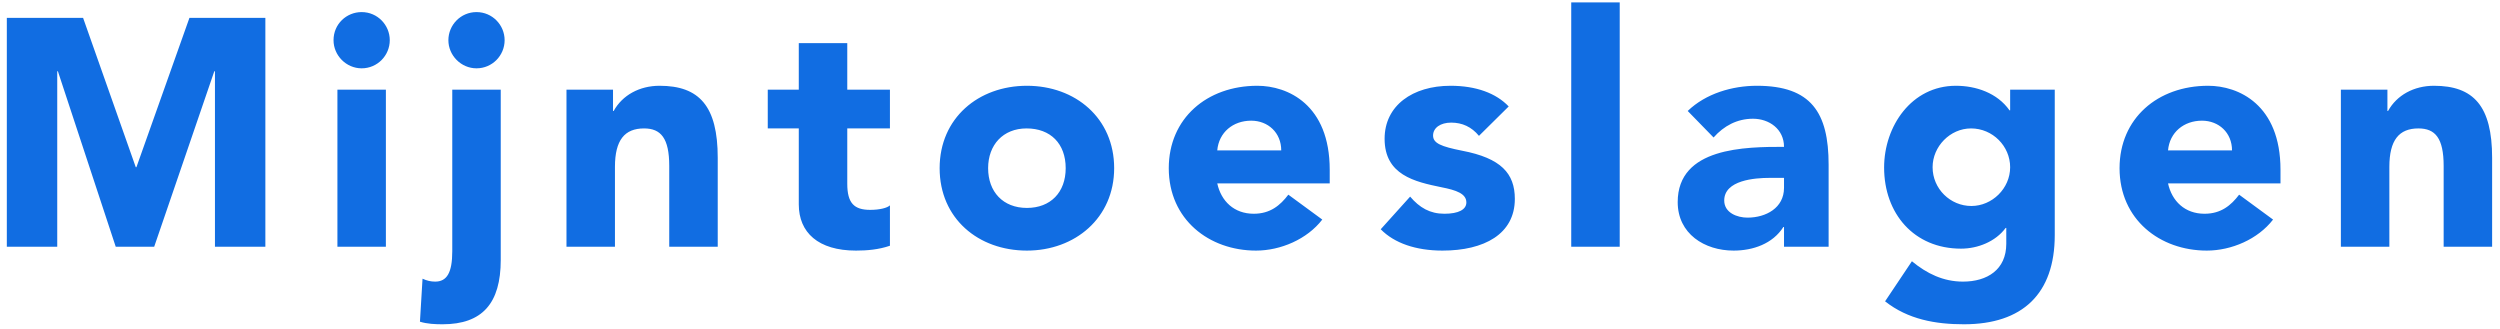 <svg width="152" height="20" viewBox="0 0 152 20" fill="none" xmlns="http://www.w3.org/2000/svg">
<path d="M0.415 15V1.088H5.052L8.255 10.166H8.294L11.517 1.088H16.134V15H13.069V4.331H13.03L9.375 15H7.036L3.519 4.331H3.48V15H0.415ZM21.989 0.735C22.951 0.735 23.698 1.521 23.698 2.444C23.698 3.368 22.951 4.154 21.989 4.154C21.046 4.154 20.279 3.368 20.279 2.444C20.279 1.462 21.065 0.735 21.989 0.735ZM23.462 5.451V15H20.515V5.451H23.462ZM28.972 0.735C29.935 0.735 30.681 1.521 30.681 2.444C30.681 3.368 29.935 4.154 28.972 4.154C28.029 4.154 27.262 3.368 27.262 2.444C27.262 1.521 28.009 0.735 28.972 0.735ZM30.445 5.451V15.806C30.445 18.439 29.325 19.716 26.909 19.716C26.476 19.716 25.965 19.696 25.533 19.559L25.69 16.945C25.946 17.063 26.182 17.122 26.457 17.122C27.164 17.122 27.498 16.592 27.498 15.275V5.451H30.445ZM37.389 15H34.442V5.451H37.271V6.747H37.311C37.841 5.785 38.883 5.215 40.101 5.215C42.518 5.215 43.638 6.453 43.638 9.596V15H40.69V10.088C40.69 8.398 40.179 7.808 39.158 7.808C37.979 7.808 37.389 8.516 37.389 10.147V15ZM48.566 7.808H46.68V5.451H48.566V2.621H51.514V5.451H54.108V7.808H51.514V11.168C51.514 12.347 51.926 12.76 52.909 12.76C53.479 12.76 53.95 12.642 54.108 12.485V14.941C53.42 15.177 52.712 15.236 52.044 15.236C49.745 15.236 48.566 14.135 48.566 12.426V7.808ZM62.436 5.215C65.383 5.215 67.741 7.18 67.741 10.225C67.741 13.251 65.364 15.236 62.436 15.236C59.488 15.236 57.13 13.29 57.13 10.225C57.13 7.18 59.488 5.215 62.436 5.215ZM60.078 10.225C60.078 11.66 60.982 12.642 62.436 12.642C63.87 12.642 64.794 11.699 64.794 10.225C64.794 8.732 63.87 7.808 62.416 7.808C60.982 7.808 60.078 8.811 60.078 10.225ZM71.061 10.225C71.061 7.199 73.38 5.215 76.445 5.215C78.292 5.215 80.847 6.354 80.847 10.323V11.149H74.009C74.244 12.229 75.03 12.996 76.229 12.996C77.231 12.996 77.84 12.485 78.331 11.836L80.395 13.35C79.471 14.548 77.86 15.236 76.367 15.236C73.517 15.236 71.061 13.35 71.061 10.225ZM74.009 9.145H77.899C77.899 8.064 77.094 7.337 76.072 7.337C74.971 7.337 74.107 8.044 74.009 9.145ZM88.192 5.215C89.745 5.215 90.963 5.667 91.729 6.472L89.921 8.26C89.469 7.71 88.9 7.455 88.231 7.455C87.583 7.455 87.131 7.769 87.131 8.241C87.131 8.712 87.622 8.909 88.9 9.164C91.257 9.616 92.102 10.54 92.102 12.092C92.102 14.234 90.236 15.236 87.701 15.236C86.09 15.236 84.773 14.784 83.948 13.939L85.736 11.954C86.306 12.623 86.935 12.996 87.819 12.996C88.683 12.996 89.155 12.74 89.155 12.308C89.155 11.777 88.546 11.561 87.642 11.385C86.011 11.05 84.184 10.638 84.184 8.437C84.184 6.413 85.893 5.215 88.192 5.215ZM98.479 0.145V15H95.531V0.145H98.479ZM102.004 12.288C102.004 8.948 106.13 8.928 108.468 8.928C108.468 7.848 107.564 7.219 106.582 7.219C105.619 7.219 104.813 7.651 104.185 8.359L102.613 6.747C103.713 5.686 105.324 5.215 106.818 5.215C110.119 5.215 111.18 6.846 111.18 10.009V15H108.468V13.801H108.429C107.78 14.823 106.582 15.236 105.403 15.236C103.635 15.236 102.004 14.214 102.004 12.288ZM107.584 10.815C106.7 10.815 104.833 10.952 104.833 12.19C104.833 12.937 105.619 13.232 106.248 13.232C107.368 13.232 108.468 12.642 108.468 11.424V10.815H107.584ZM118.916 5.215C120.135 5.215 121.431 5.647 122.178 6.708H122.217V5.451H124.929V14.293C124.929 17.869 122.964 19.716 119.408 19.716C117.678 19.716 116.008 19.421 114.613 18.321L116.244 15.884C117.148 16.631 118.15 17.122 119.349 17.122C120.822 17.122 121.982 16.395 121.982 14.823V13.86H121.942C121.333 14.686 120.252 15.118 119.231 15.118C116.362 15.118 114.554 12.976 114.554 10.186C114.554 7.671 116.224 5.215 118.916 5.215ZM117.502 10.166C117.502 11.483 118.582 12.524 119.859 12.524C121.117 12.524 122.217 11.463 122.217 10.166C122.217 8.889 121.156 7.808 119.84 7.808C118.563 7.808 117.502 8.909 117.502 10.166ZM128.869 10.225C128.869 7.199 131.187 5.215 134.253 5.215C136.1 5.215 138.654 6.354 138.654 10.323V11.149H131.816C132.052 12.229 132.838 12.996 134.036 12.996C135.039 12.996 135.648 12.485 136.139 11.836L138.202 13.35C137.279 14.548 135.667 15.236 134.174 15.236C131.325 15.236 128.869 13.35 128.869 10.225ZM131.816 9.145H135.707C135.707 8.064 134.901 7.337 133.879 7.337C132.779 7.337 131.914 8.044 131.816 9.145ZM145.273 15H142.325V5.451H145.155V6.747H145.194C145.725 5.785 146.766 5.215 147.984 5.215C150.401 5.215 151.521 6.453 151.521 9.596V15H148.574V10.088C148.574 8.398 148.063 7.808 147.041 7.808C145.862 7.808 145.273 8.516 145.273 10.147V15Z" fill="#116DE2"/>
</svg>
